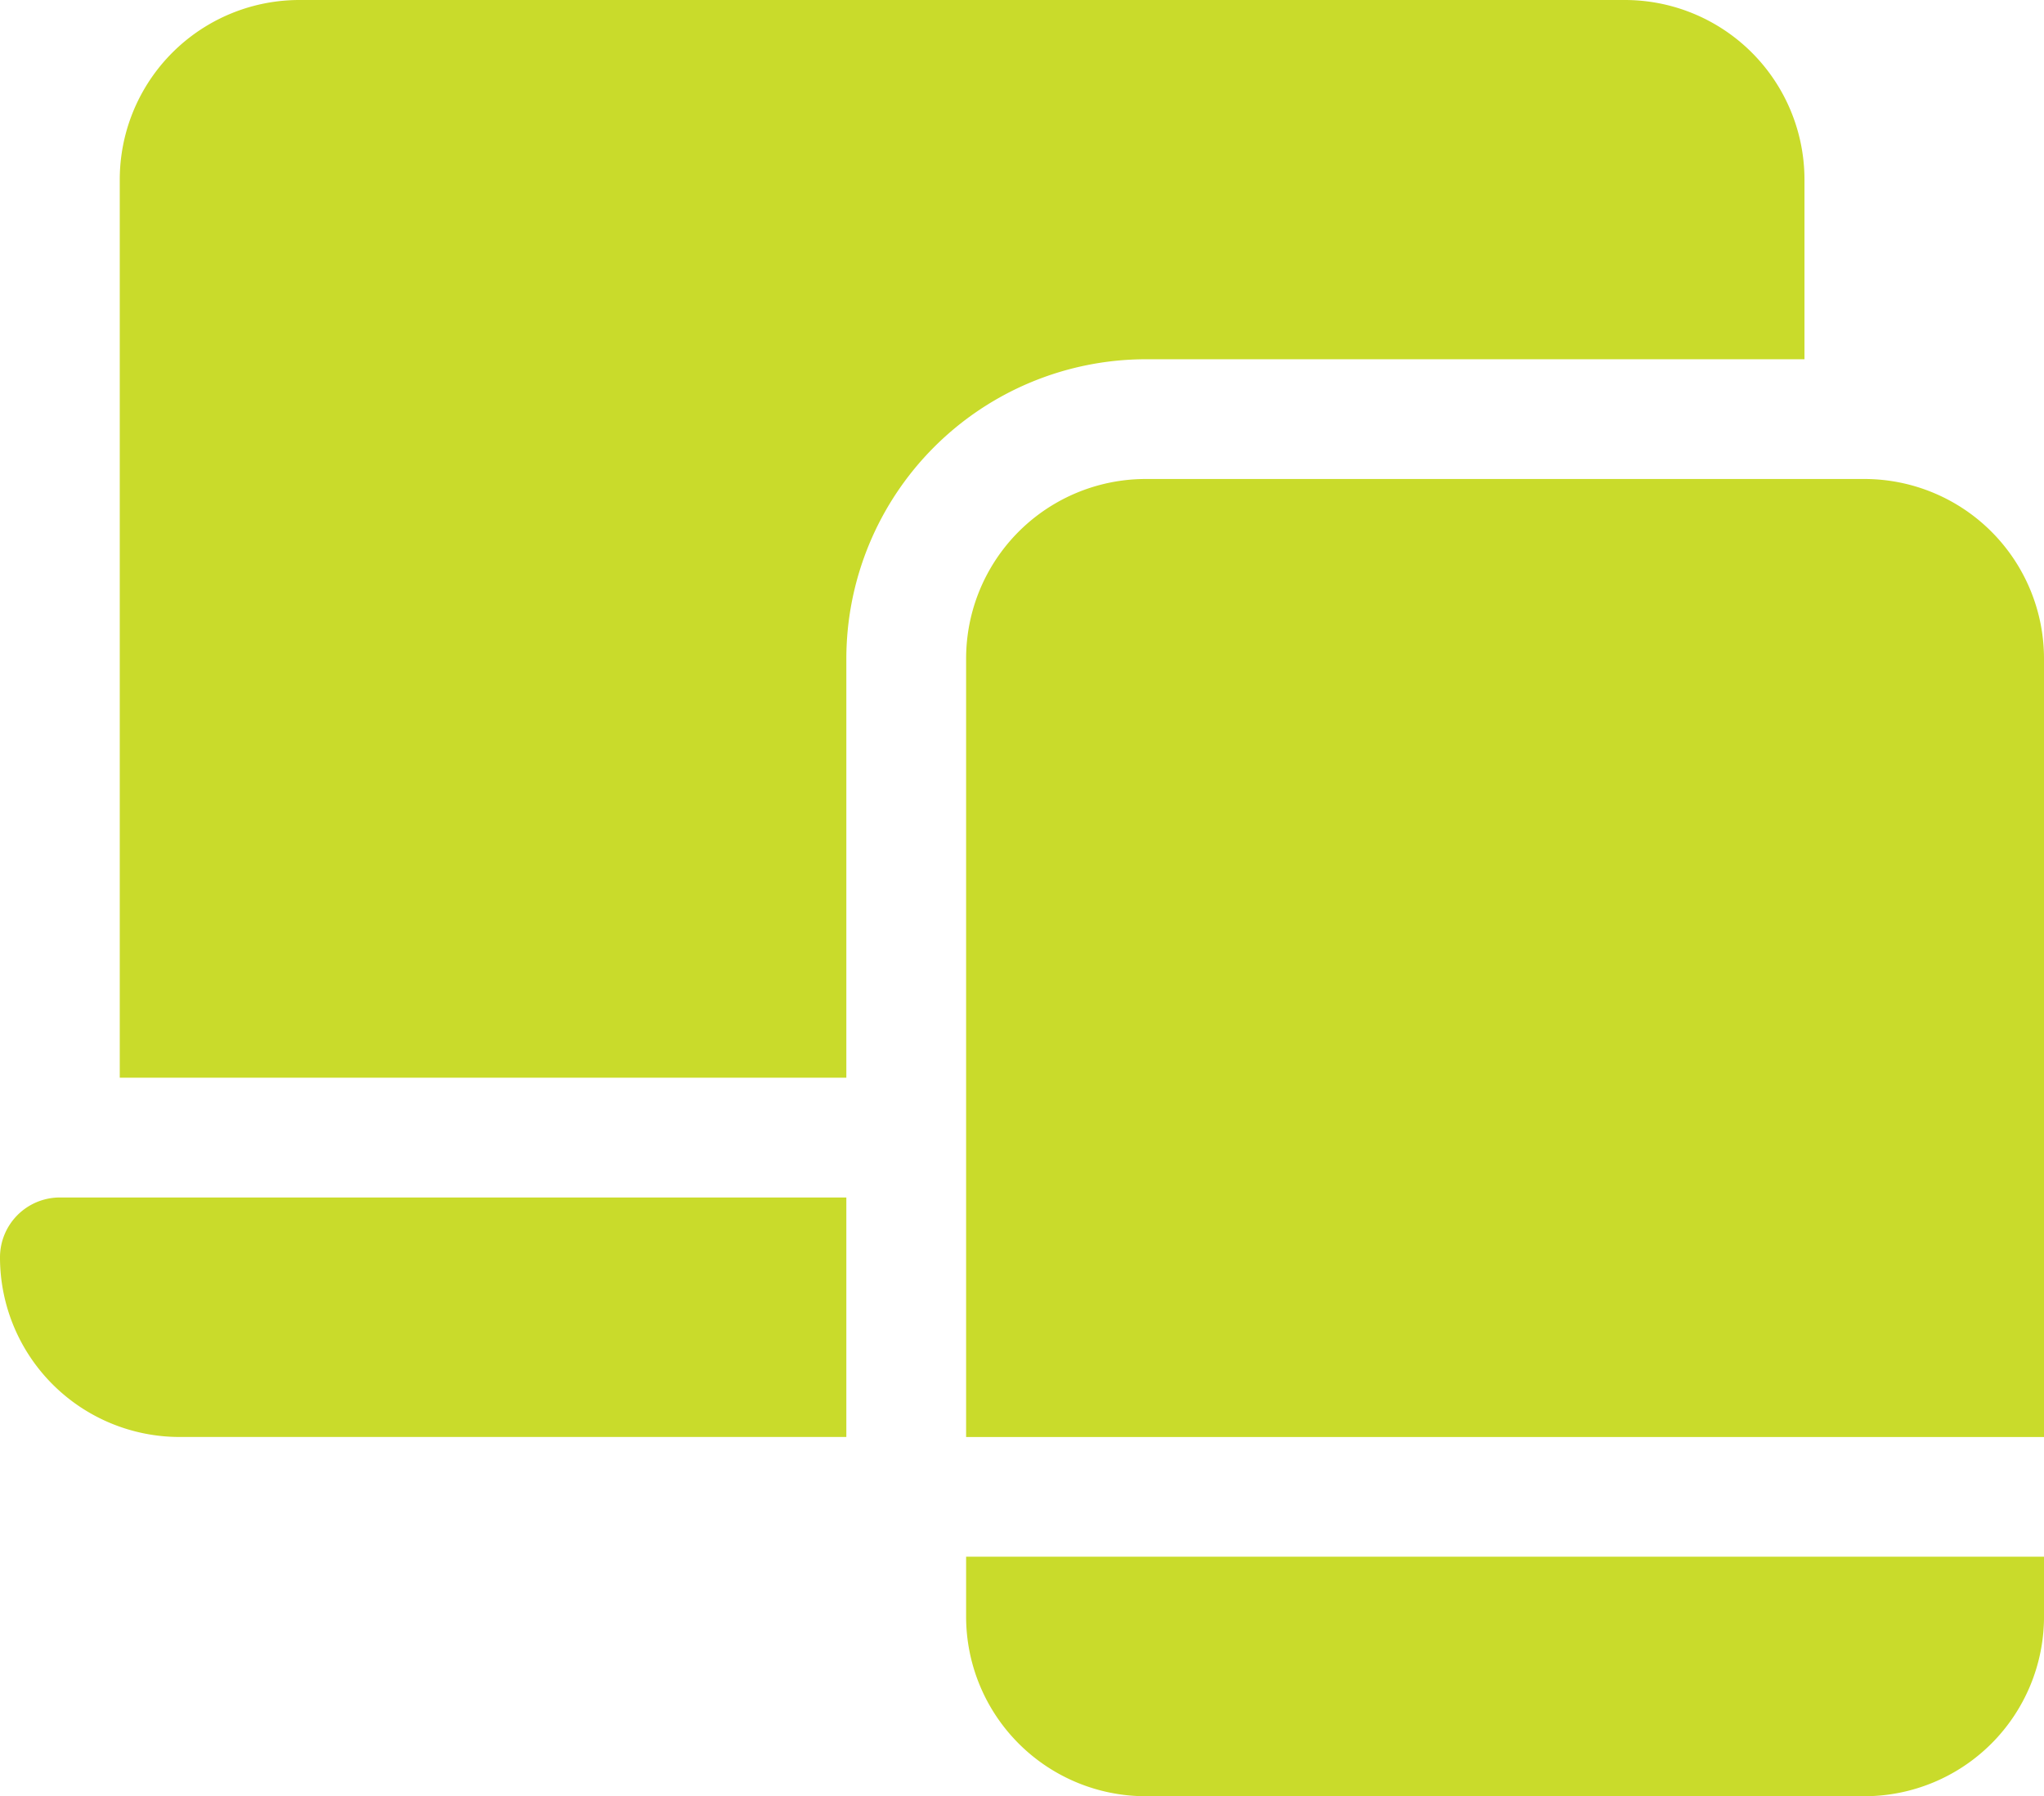 <svg id="responsive_1062385" xmlns="http://www.w3.org/2000/svg" width="149.751" height="131.617" viewBox="0 0 149.751 131.617">
  <path id="Trazado_19519" data-name="Trazado 19519" d="M242,394.387a13.162,13.162,0,0,0,13.162,13.162h52.647a13.162,13.162,0,0,0,13.162-13.162V390H242Zm0,0" transform="translate(-171.219 -275.932)" fill="#c9db2b"/>
  <path id="Trazado_19520" data-name="Trazado 19520" d="M307.809,120H255.162A13.162,13.162,0,0,0,242,133.162V190.2h78.97V133.162A13.162,13.162,0,0,0,307.809,120Zm0,0" transform="translate(-171.219 -84.902)" fill="#c9db2b"/>
  <path id="Trazado_19521" data-name="Trazado 19521" d="M13.162,317.549H62.006V300H4.387A4.387,4.387,0,0,0,0,304.387,13.162,13.162,0,0,0,13.162,317.549Zm0,0" transform="translate(0 -212.255)" fill="#c9db2b"/>
  <path id="Trazado_19522" data-name="Trazado 19522" d="M30,13.162V78.97H83.232V48.26a21.962,21.962,0,0,1,21.936-21.936h48.26V13.162A13.162,13.162,0,0,0,140.266,0h-97.1A13.162,13.162,0,0,0,30,13.162Zm0,0" transform="translate(-21.226)" fill="#c9db2b"/>
</svg>

